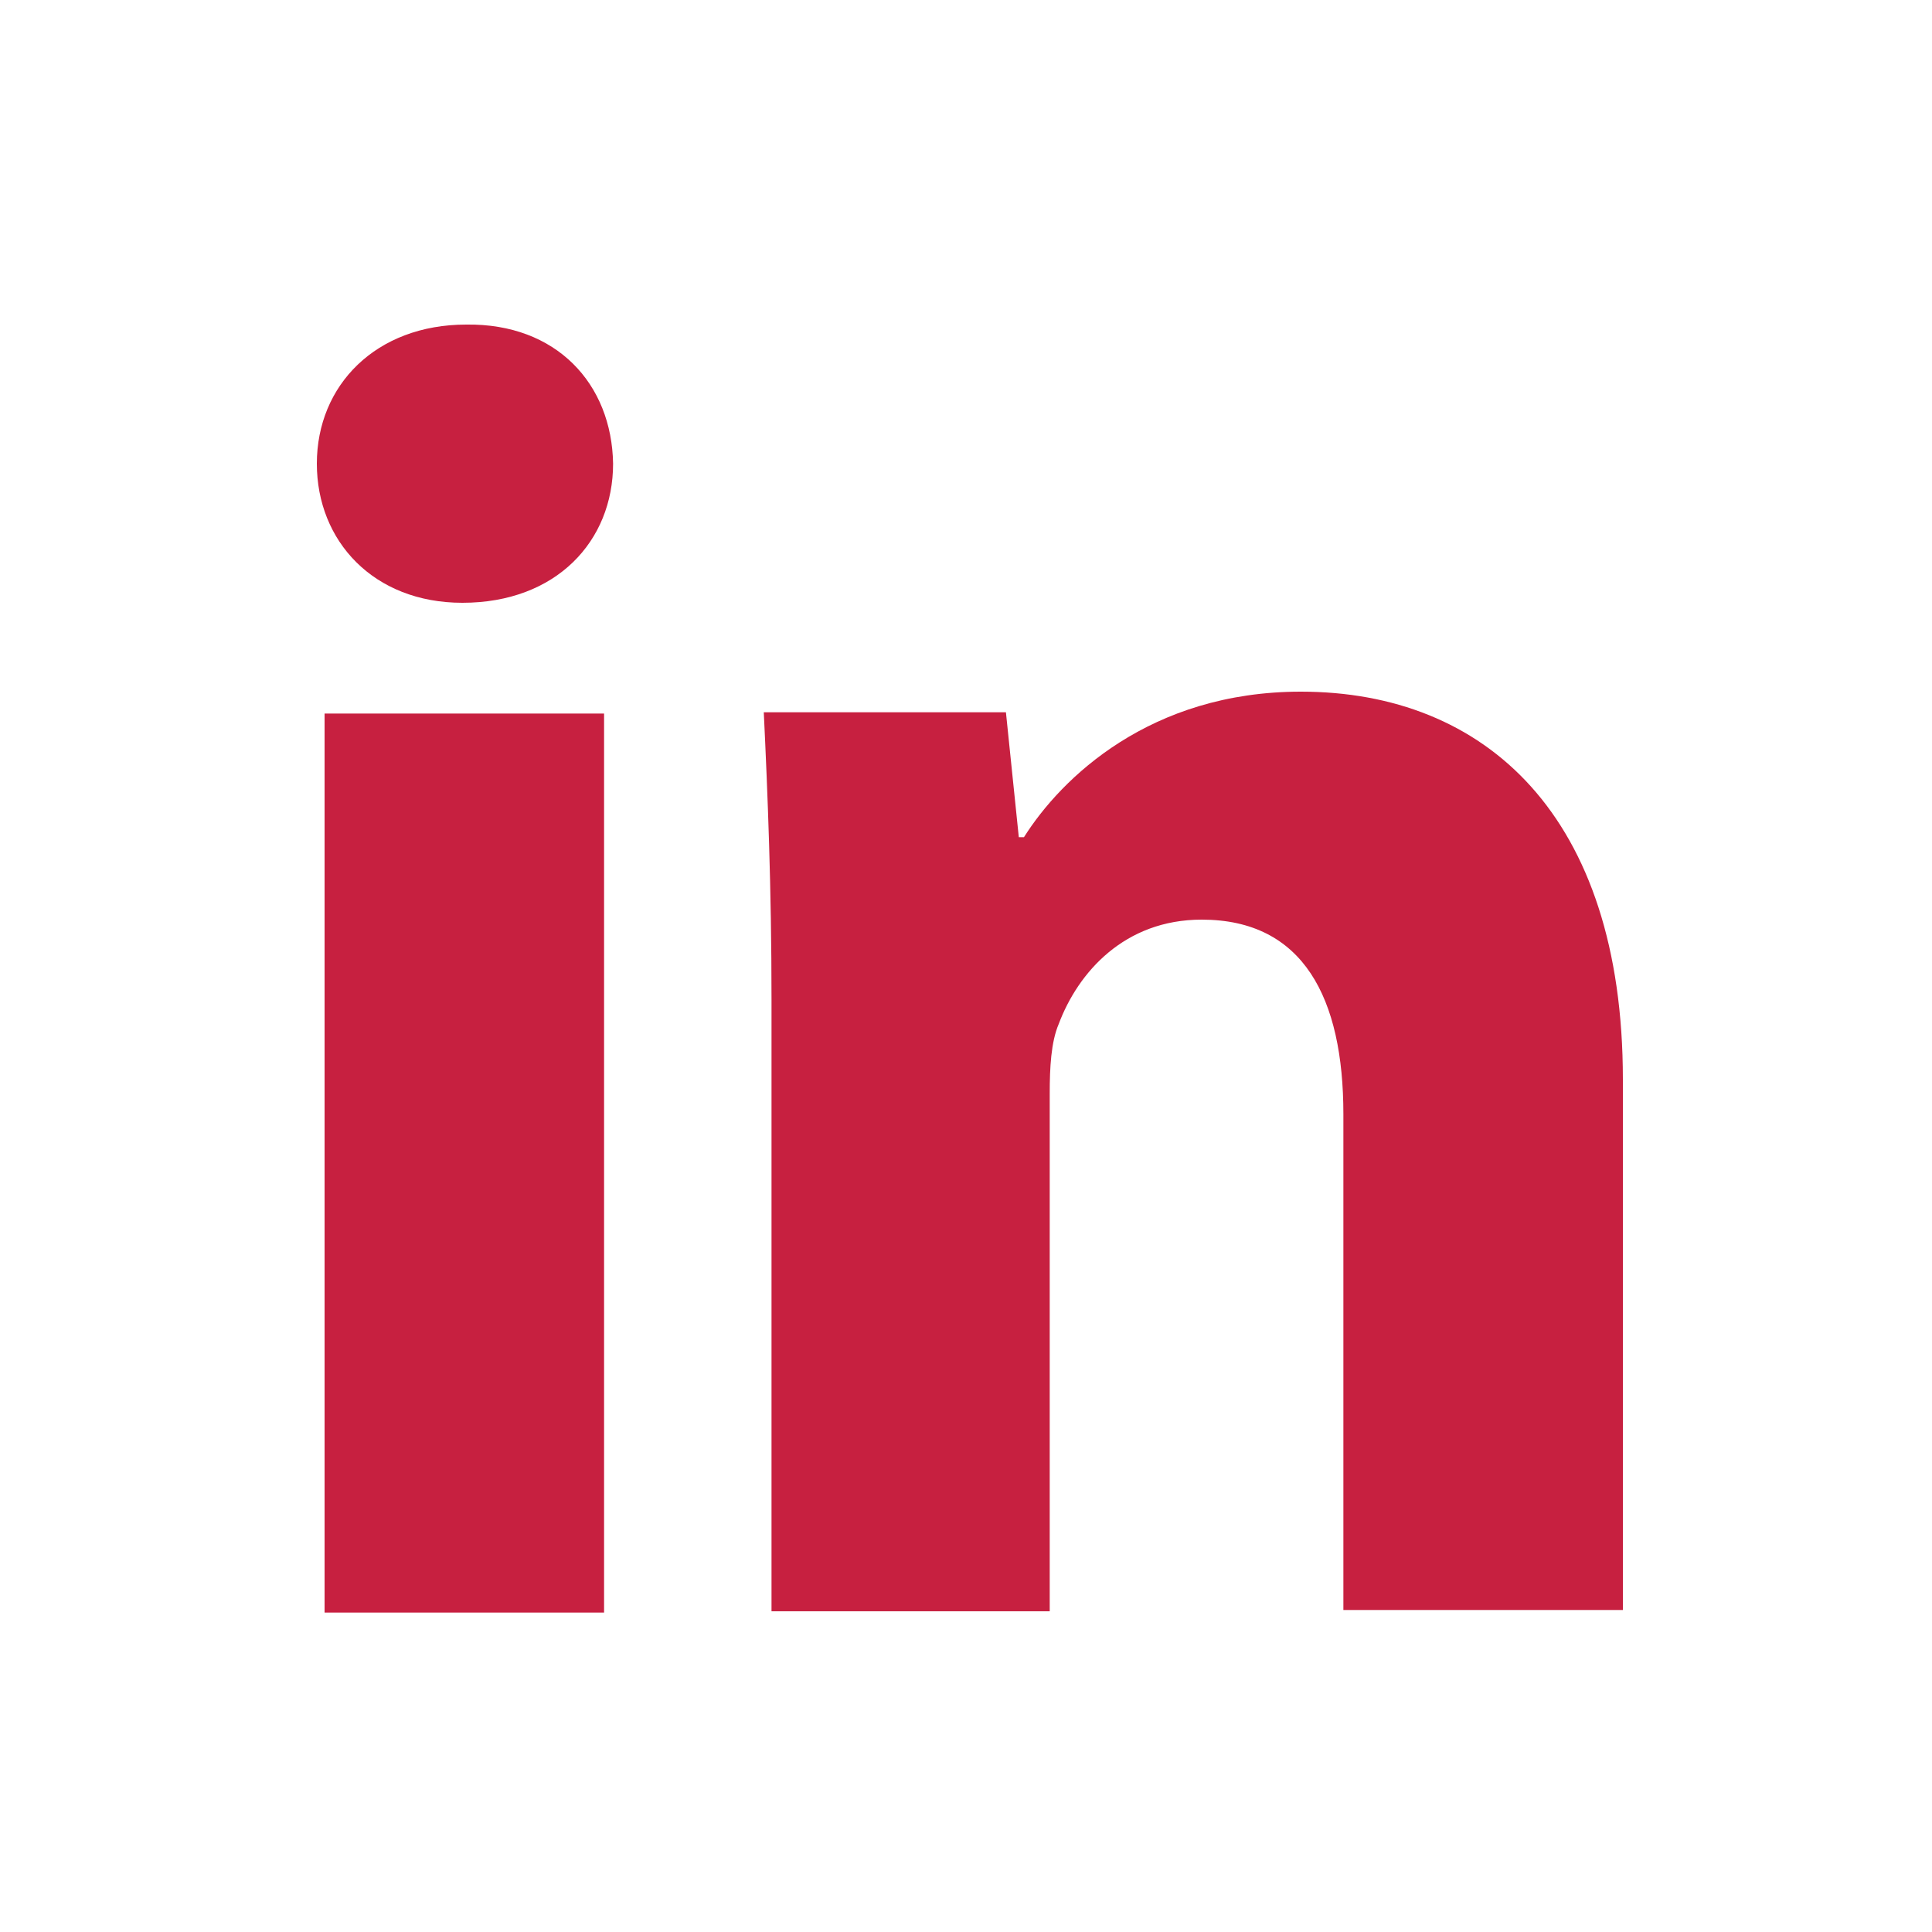 <?xml version="1.0" encoding="utf-8"?>
<!-- Generator: Adobe Illustrator 27.3.1, SVG Export Plug-In . SVG Version: 6.00 Build 0)  -->
<svg version="1.1" id="Calque_3" xmlns="http://www.w3.org/2000/svg" xmlns:xlink="http://www.w3.org/1999/xlink" x="0px" y="0px"
	 viewBox="0 0 150 150" style="enable-background:new 0 0 150 150;" xml:space="preserve">
<style type="text/css">
	.st0{fill:#C72040;}
</style>
<g>
	<path class="st0" d="M47.6,36c0,6-4.4,10.8-11.7,10.8C29,46.8,24.6,42,24.6,36c0-6.1,4.6-10.8,11.6-10.8
		C43.2,25.1,47.5,29.8,47.6,36z M25.2,125.1V55.4h21.7v69.8H25.2V125.1z"/>
	<path class="st0" d="M59.9,77.6c0-8.7-0.3-16-0.6-22.3h18.8l1,9.7h0.4c2.9-4.6,9.8-11.3,21.5-11.3c14.3,0,25,9.6,25,30.1V125h-21.7
		V86.5c0-9-3.1-15.1-11-15.1c-6,0-9.6,4.1-11.1,8.1c-0.6,1.4-0.7,3.4-0.7,5.4v40.2H59.9V77.6z"/>
</g>
</svg>
